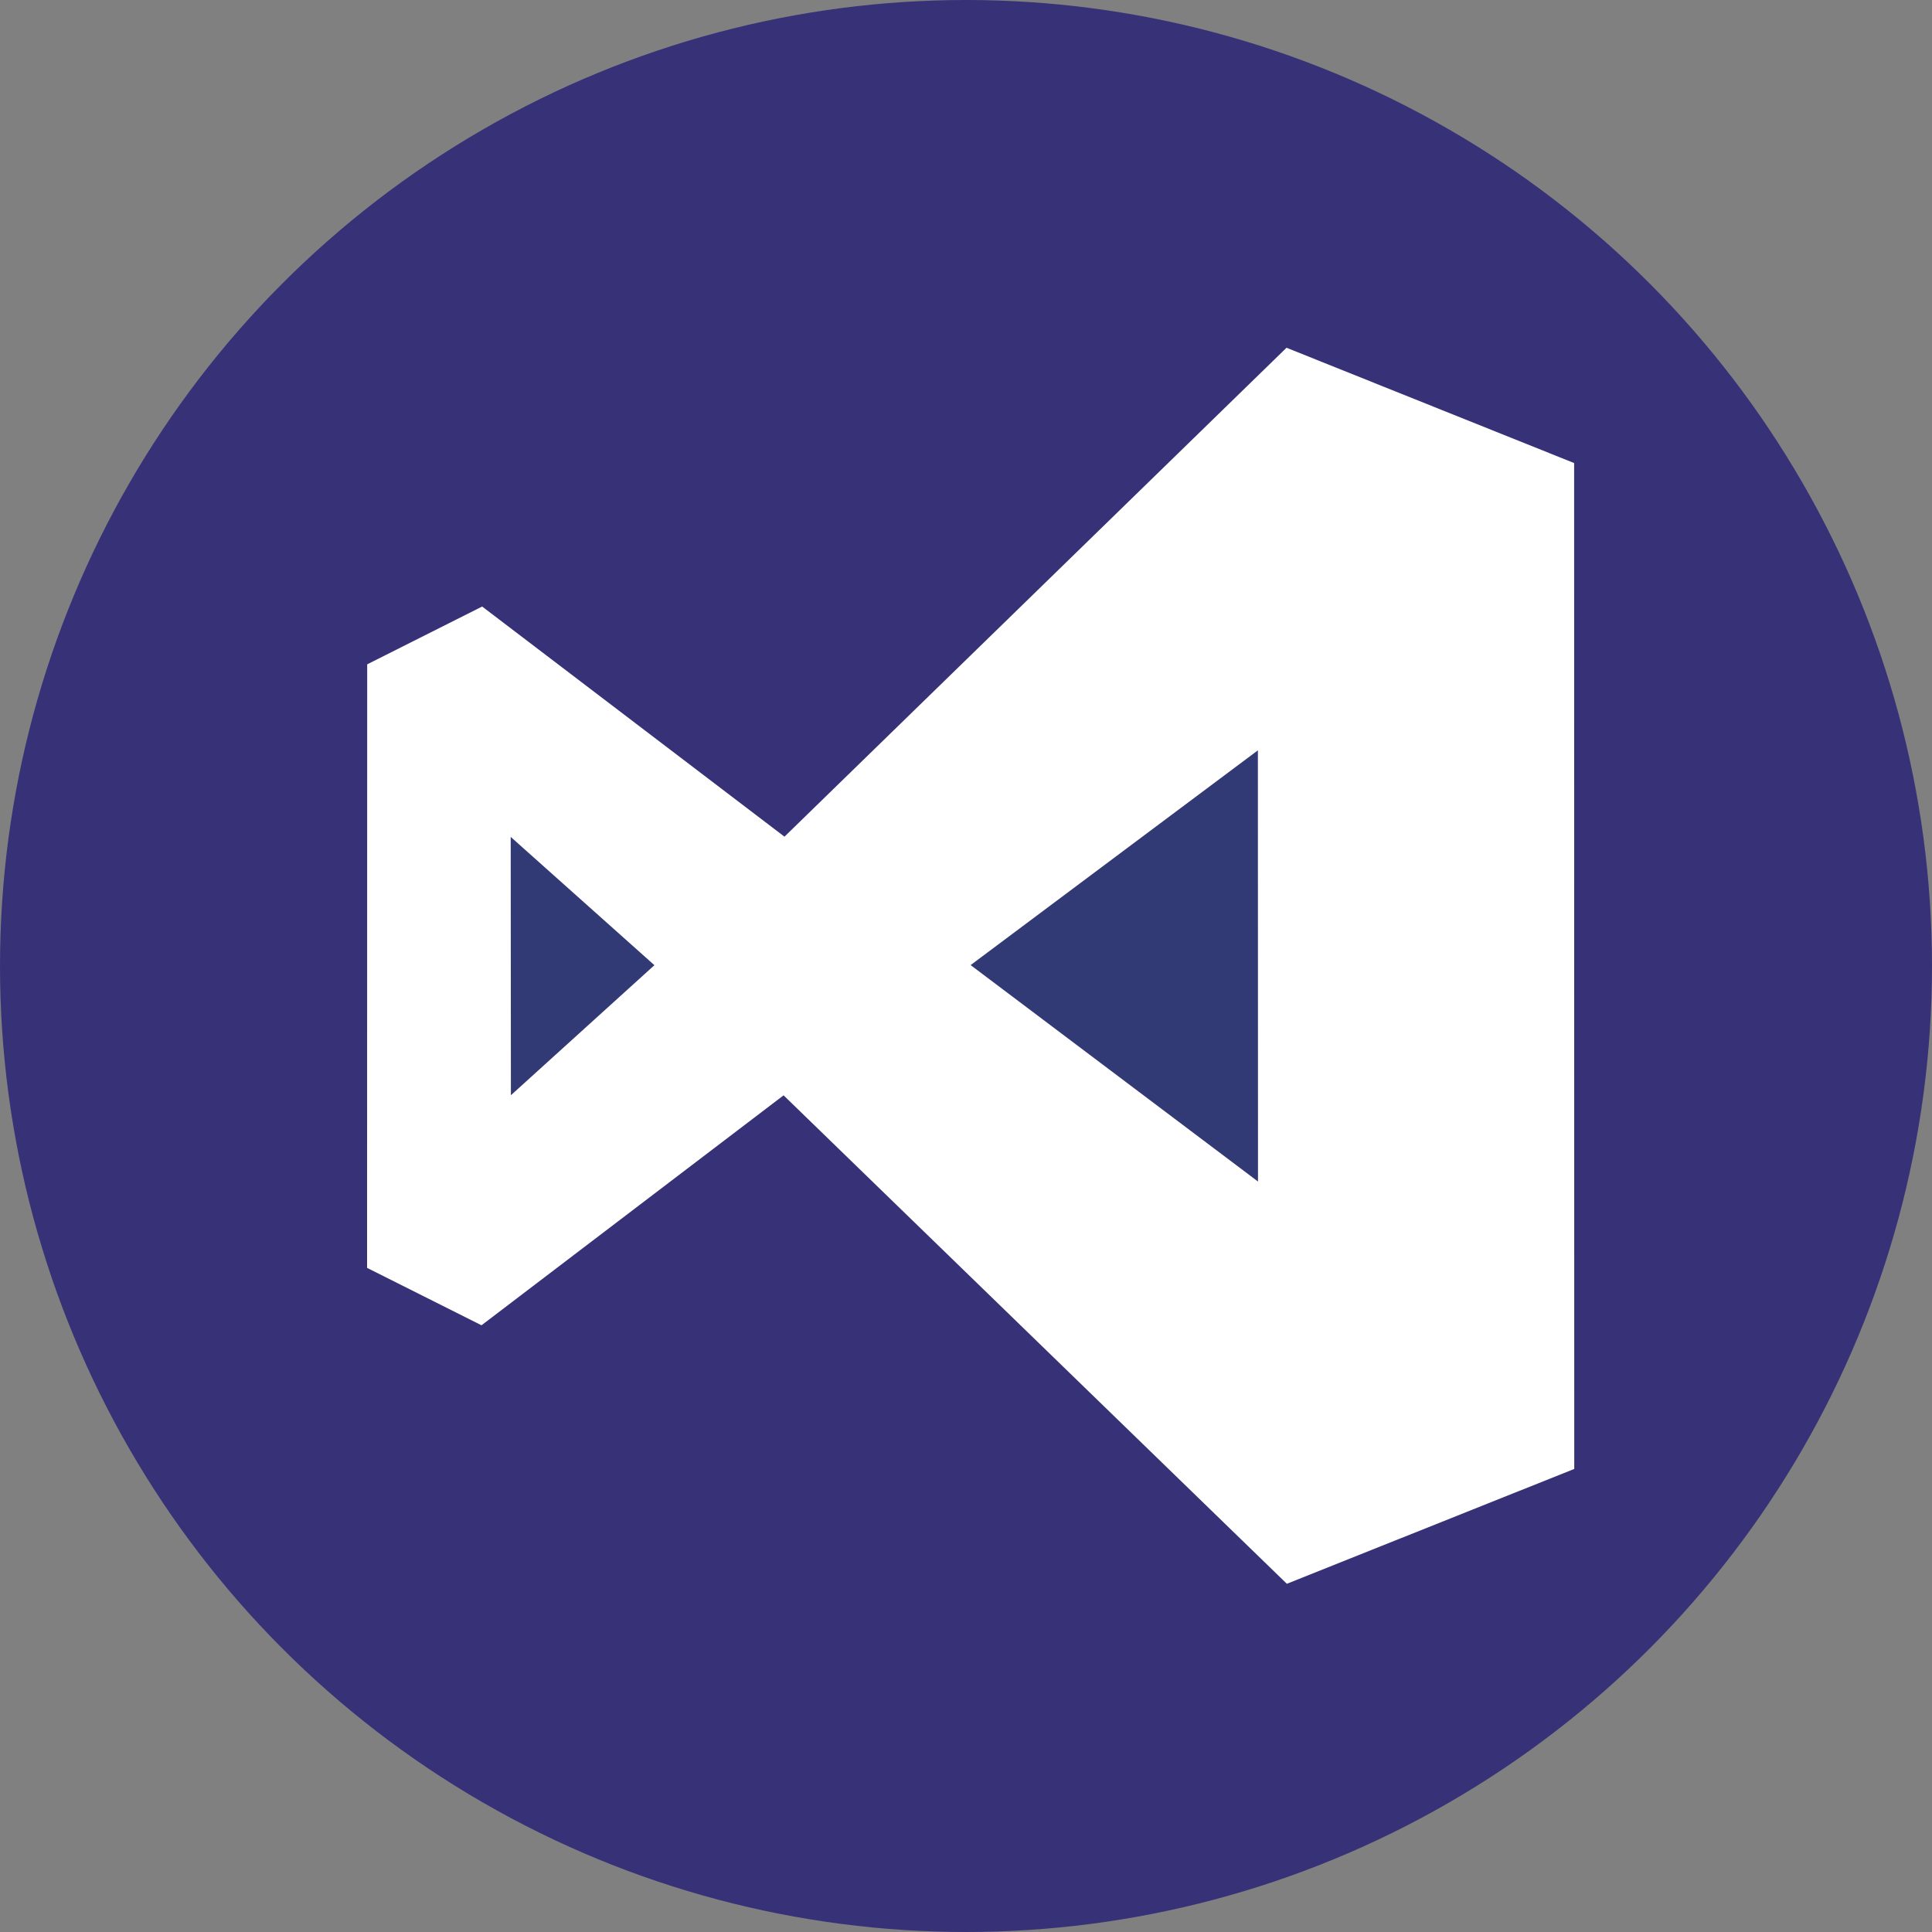 <?xml version="1.0" encoding="UTF-8" standalone="no"?>
<svg xmlns="http://www.w3.org/2000/svg" height="100px" width="100px" version="1.1" xmlns:xlink="http://www.w3.org/1999/xlink" viewBox="0 0 100 100"><rect x="0" y="0" width="100" height="100" fill="#808080" stroke="none"/><!-- Generator: Sketch 43.2 (39069) - http://www.bohemiancoding.com/sketch -->
 <title>visual studio code</title>
 <desc>Created with Sketch.</desc>
 <defs>
  <circle id="path-1" cy="50" cx="50" r="50"/>
 </defs>
 <g id="Page-1" fill-rule="evenodd" fill="none">
  <g id="visual-studio-code">
   <mask id="mask-2" fill="white">
    <use xlink:href="#path-1"/>
   </mask>
   <use id="Oval-Copy" xlink:href="#path-1" transform="translate(50 50) rotate(180) translate(-50 -50)" fill="#373277"/>
   <g id="Group-2" mask="url(#mask-2)" fill-rule="nonzero">
    <g transform="translate(19 18)">
     <polygon id="path2998" points="62.477 5.968 47.59 0 21.604 25.306 5.956 13.394 0.006 16.386 0 47.625 5.922 50.596 21.558 38.694 47.607 63.976 62.483 58.032" fill="#fff"/>
     <polygon id="path3000" points="46.108 20.837 31.239 31.953 46.114 43.156" fill="#323A75"/>
     <polygon id="path3002" points="7.434 25.318 7.444 38.689 14.872 31.958" fill="#323A75"/>
    </g>
   </g>
  </g>
 </g>
</svg>
